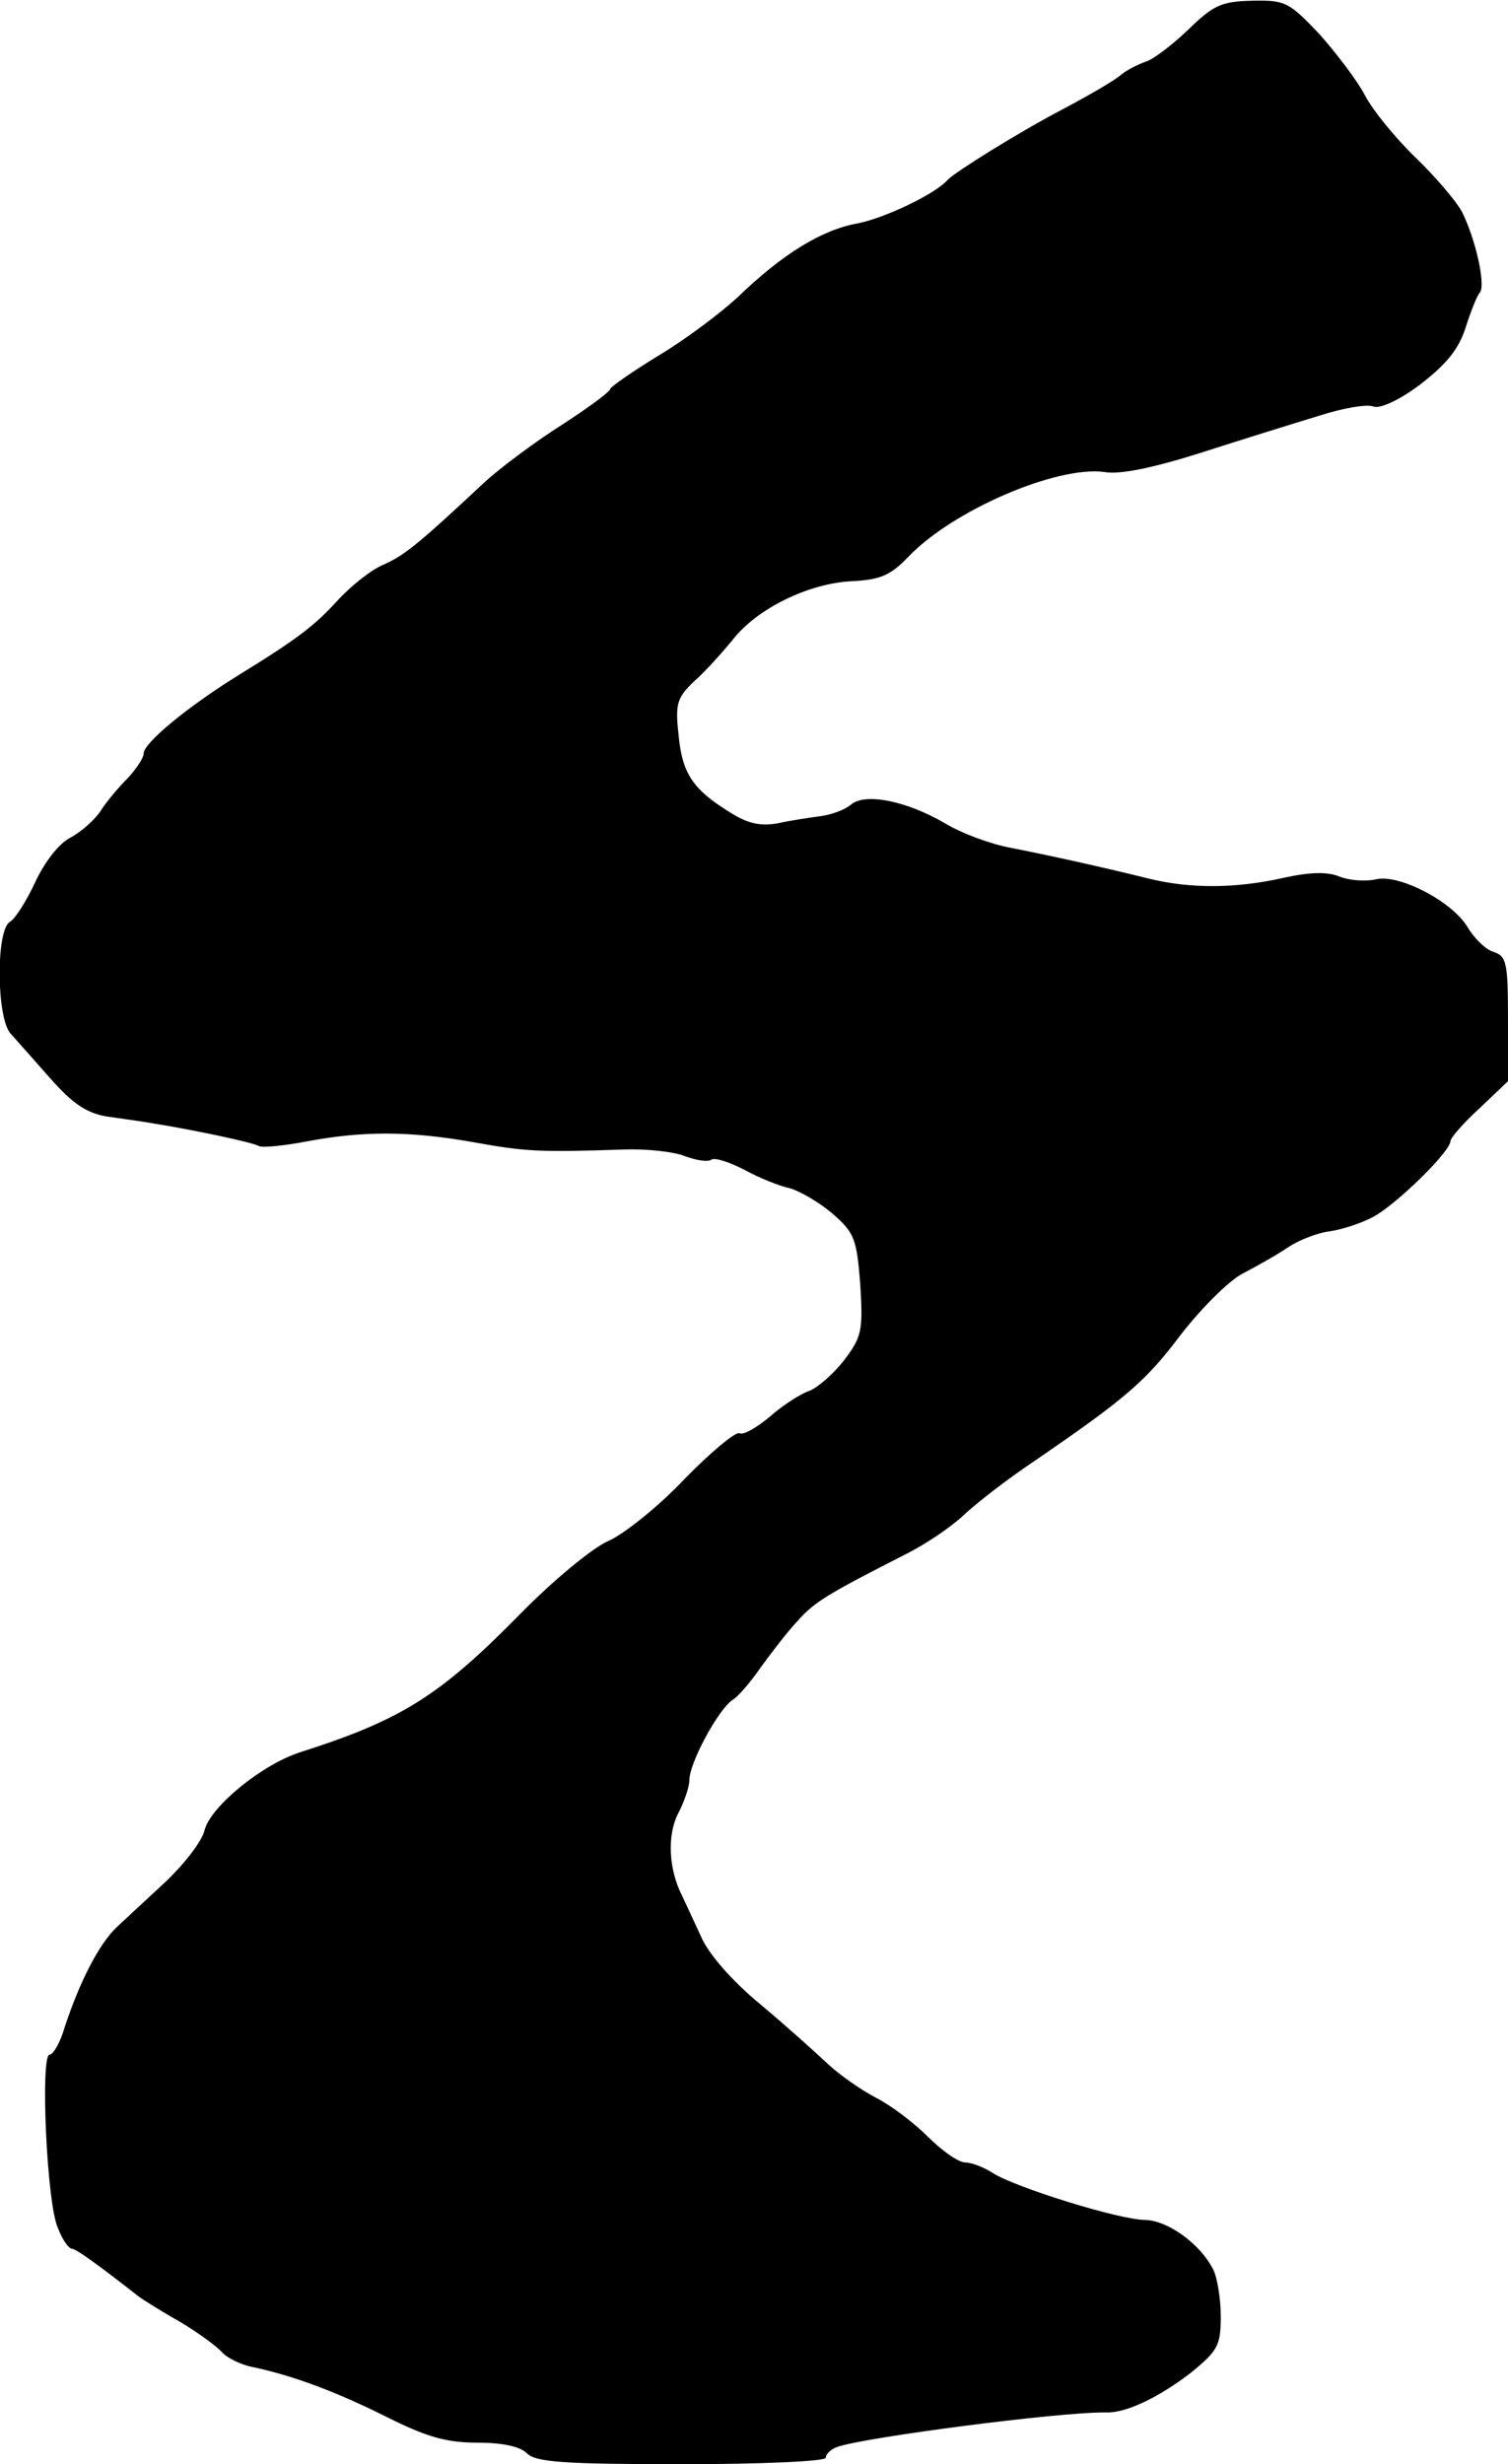 <?xml version="1.0" standalone="no"?>
<!DOCTYPE svg PUBLIC "-//W3C//DTD SVG 20010904//EN"
 "http://www.w3.org/TR/2001/REC-SVG-20010904/DTD/svg10.dtd">
<svg version="1.0" xmlns="http://www.w3.org/2000/svg"
 width="210pt" height="343pt" viewBox="0 0 210 343"
 preserveAspectRatio="xMidYMid meet">
<g transform="translate(0,343) scale(0.1,-0.1)"
fill="#000000" stroke="none">
<path d="M1655 3389 c-22 -21 -49 -42 -60 -45 -11 -4 -27 -12 -35 -19 -8 -7
-44 -28 -80 -47 -63 -33 -149 -87 -160 -98 -17 -20 -89 -54 -126 -61 -50 -9
-105 -43 -167 -103 -24 -22 -73 -59 -110 -81 -36 -22 -66 -43 -67 -46 0 -4
-30 -26 -67 -50 -38 -24 -86 -60 -108 -80 -94 -88 -112 -102 -141 -115 -17 -7
-46 -30 -65 -51 -31 -34 -56 -53 -134 -101 -73 -45 -135 -96 -135 -111 0 -6
-10 -21 -22 -34 -13 -13 -30 -33 -38 -46 -8 -12 -27 -29 -42 -37 -16 -8 -36
-34 -49 -62 -12 -26 -28 -51 -35 -55 -20 -11 -19 -135 1 -156 8 -9 33 -37 55
-62 31 -35 50 -48 78 -53 20 -3 51 -7 67 -10 56 -9 136 -26 145 -31 4 -3 34 0
66 6 79 15 144 15 234 -1 72 -13 91 -14 210 -10 30 1 68 -3 83 -9 16 -6 33 -9
38 -5 5 3 26 -4 47 -15 20 -11 48 -22 62 -25 14 -4 40 -19 59 -35 31 -27 34
-35 39 -99 4 -65 2 -73 -23 -106 -15 -19 -37 -38 -48 -42 -12 -4 -37 -20 -55
-36 -18 -15 -37 -26 -42 -23 -5 3 -40 -26 -77 -64 -37 -39 -85 -77 -106 -86
-21 -9 -76 -54 -122 -101 -113 -115 -166 -148 -307 -193 -53 -17 -124 -75
-133 -108 -3 -15 -28 -47 -53 -71 -26 -24 -57 -53 -70 -65 -24 -23 -51 -75
-72 -139 -6 -21 -16 -38 -21 -38 -13 0 -4 -210 12 -242 6 -16 15 -28 19 -28 6
0 40 -25 95 -68 6 -4 31 -20 56 -34 25 -15 51 -34 58 -42 7 -8 27 -18 44 -21
56 -12 115 -34 187 -70 54 -27 82 -35 124 -35 35 0 60 -5 70 -15 12 -12 50
-15 215 -15 111 0 201 4 201 9 0 5 7 12 16 15 35 13 310 49 374 48 29 -1 75
22 118 55 38 31 42 38 42 79 0 25 -5 55 -11 66 -19 36 -63 67 -94 68 -36 0
-180 45 -212 65 -12 8 -30 15 -39 15 -9 0 -32 16 -52 36 -19 19 -52 44 -72 54
-21 11 -51 32 -67 47 -16 15 -58 53 -94 83 -40 33 -73 71 -83 95 -10 22 -22
47 -26 56 -19 37 -21 84 -6 114 9 17 16 38 16 47 0 24 39 96 59 111 10 6 28
28 41 47 14 19 36 48 50 63 24 27 40 37 152 94 26 13 62 37 80 54 18 17 62 51
98 75 130 89 156 112 205 177 28 36 66 74 85 84 19 10 48 26 64 37 15 10 41
20 57 22 16 2 44 11 61 20 32 17 108 91 108 106 0 4 18 25 40 45 l40 38 0 87
c0 78 -2 87 -20 93 -11 3 -27 19 -36 34 -21 36 -96 75 -128 67 -13 -3 -36 -2
-51 4 -17 7 -42 6 -78 -2 -67 -15 -130 -15 -187 -1 -73 18 -142 33 -193 43
-27 5 -68 20 -91 34 -53 31 -111 43 -131 26 -8 -7 -27 -14 -42 -16 -15 -2 -42
-6 -60 -10 -23 -4 -41 -1 -66 15 -52 32 -67 54 -72 108 -5 44 -2 52 22 75 16
14 39 40 53 57 34 44 106 79 166 82 40 2 54 8 79 34 62 65 207 127 273 118 21
-4 69 6 135 27 56 18 130 41 163 51 34 11 68 17 77 13 9 -3 36 9 65 31 36 28
53 48 63 79 7 22 16 45 20 49 8 11 -6 74 -25 112 -8 15 -37 49 -65 76 -27 26
-59 65 -70 86 -11 21 -40 59 -64 86 -42 44 -47 47 -93 46 -43 -1 -54 -6 -89
-40z"/>
</g>
</svg>
